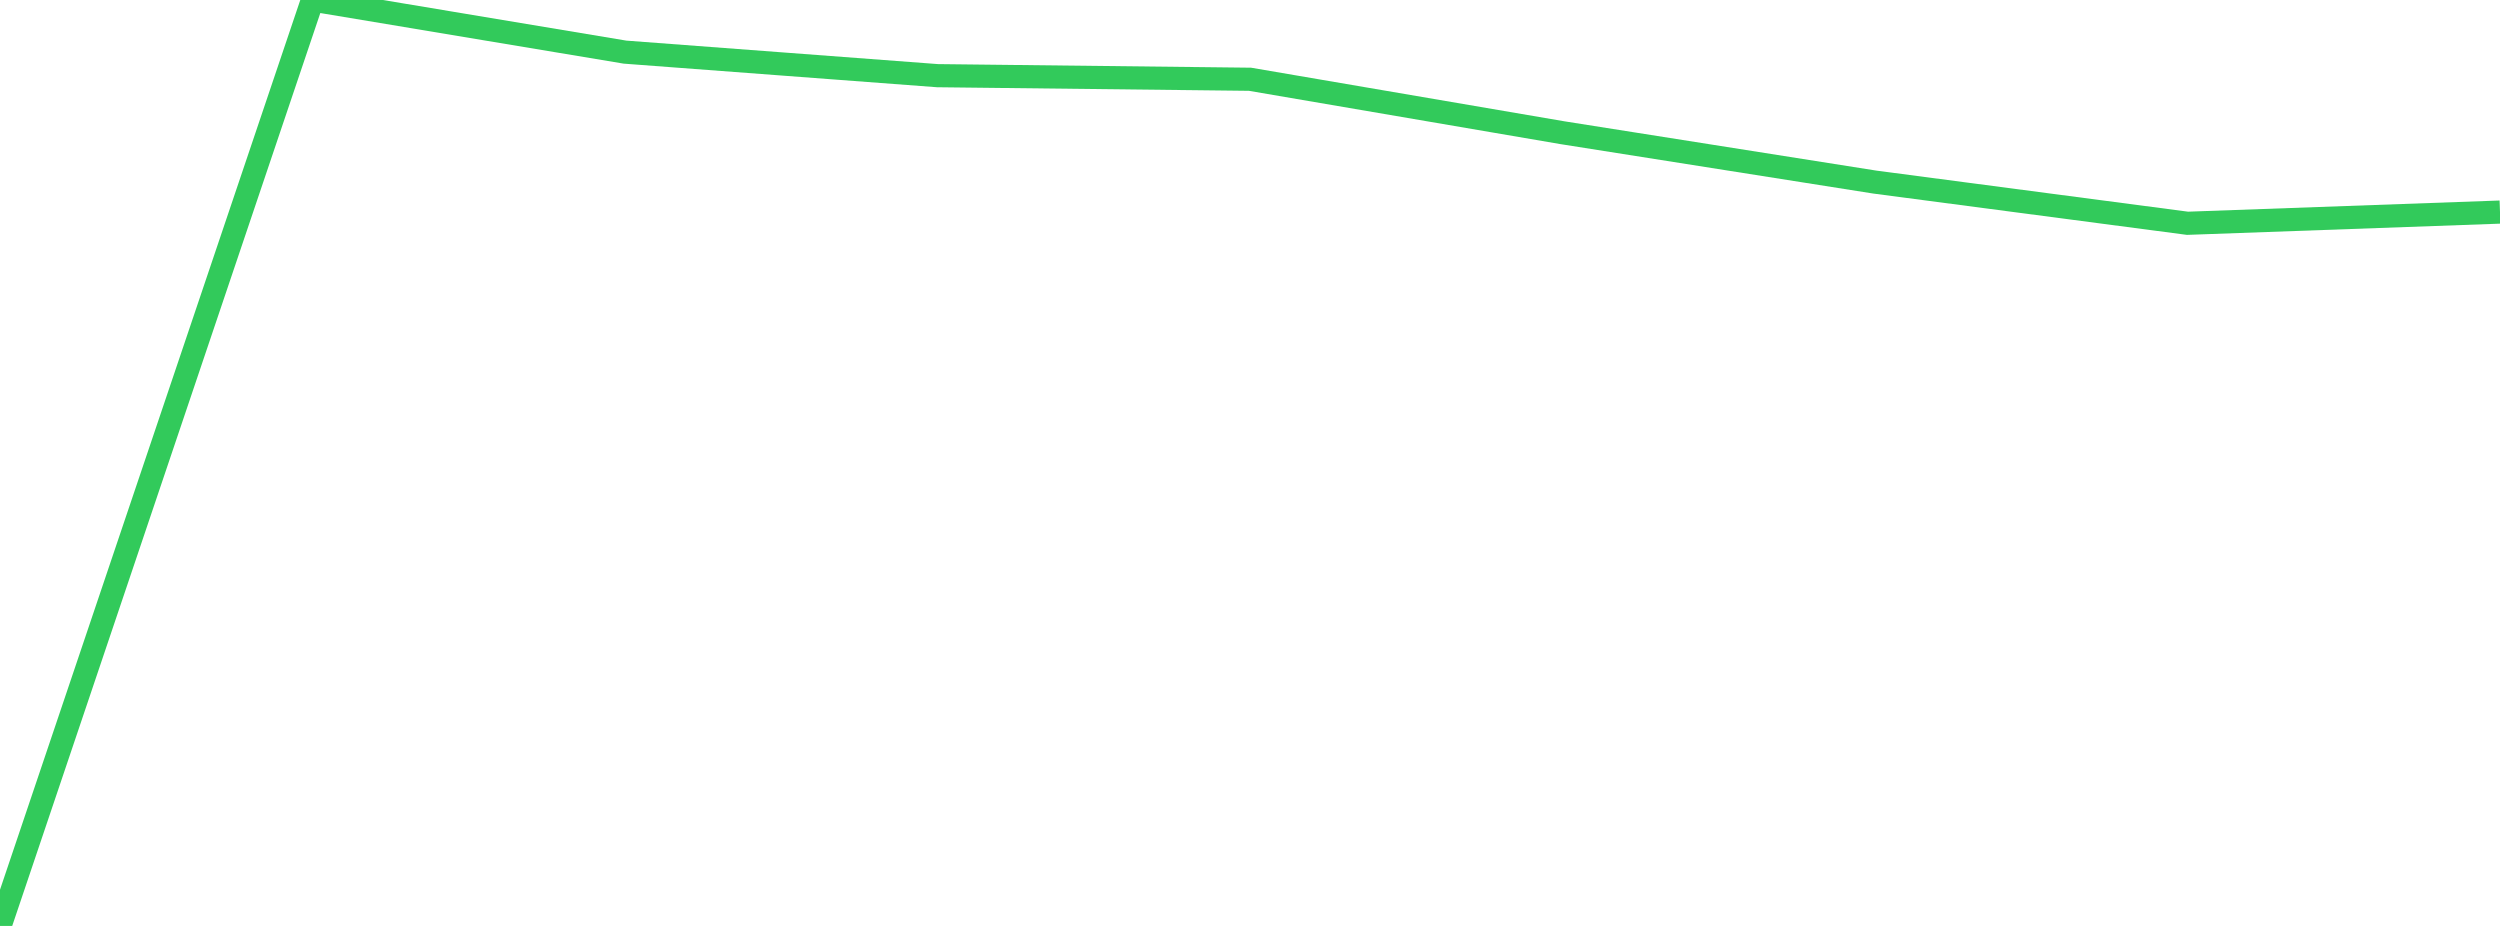 <?xml version="1.0" standalone="no"?>
<!DOCTYPE svg PUBLIC "-//W3C//DTD SVG 1.1//EN" "http://www.w3.org/Graphics/SVG/1.1/DTD/svg11.dtd">

<svg width="135" height="50" viewBox="0 0 135 50" preserveAspectRatio="none" 
  xmlns="http://www.w3.org/2000/svg"
  xmlns:xlink="http://www.w3.org/1999/xlink">


<polyline points="0.0, 50.0 16.875, 0.0 33.75, 2.815 50.625, 4.086 67.5, 4.28 84.375, 7.167 101.25, 9.834 118.125, 12.057 135.0, 11.452" fill="none" stroke="#32ca5b" stroke-width="1.25"/>

</svg>